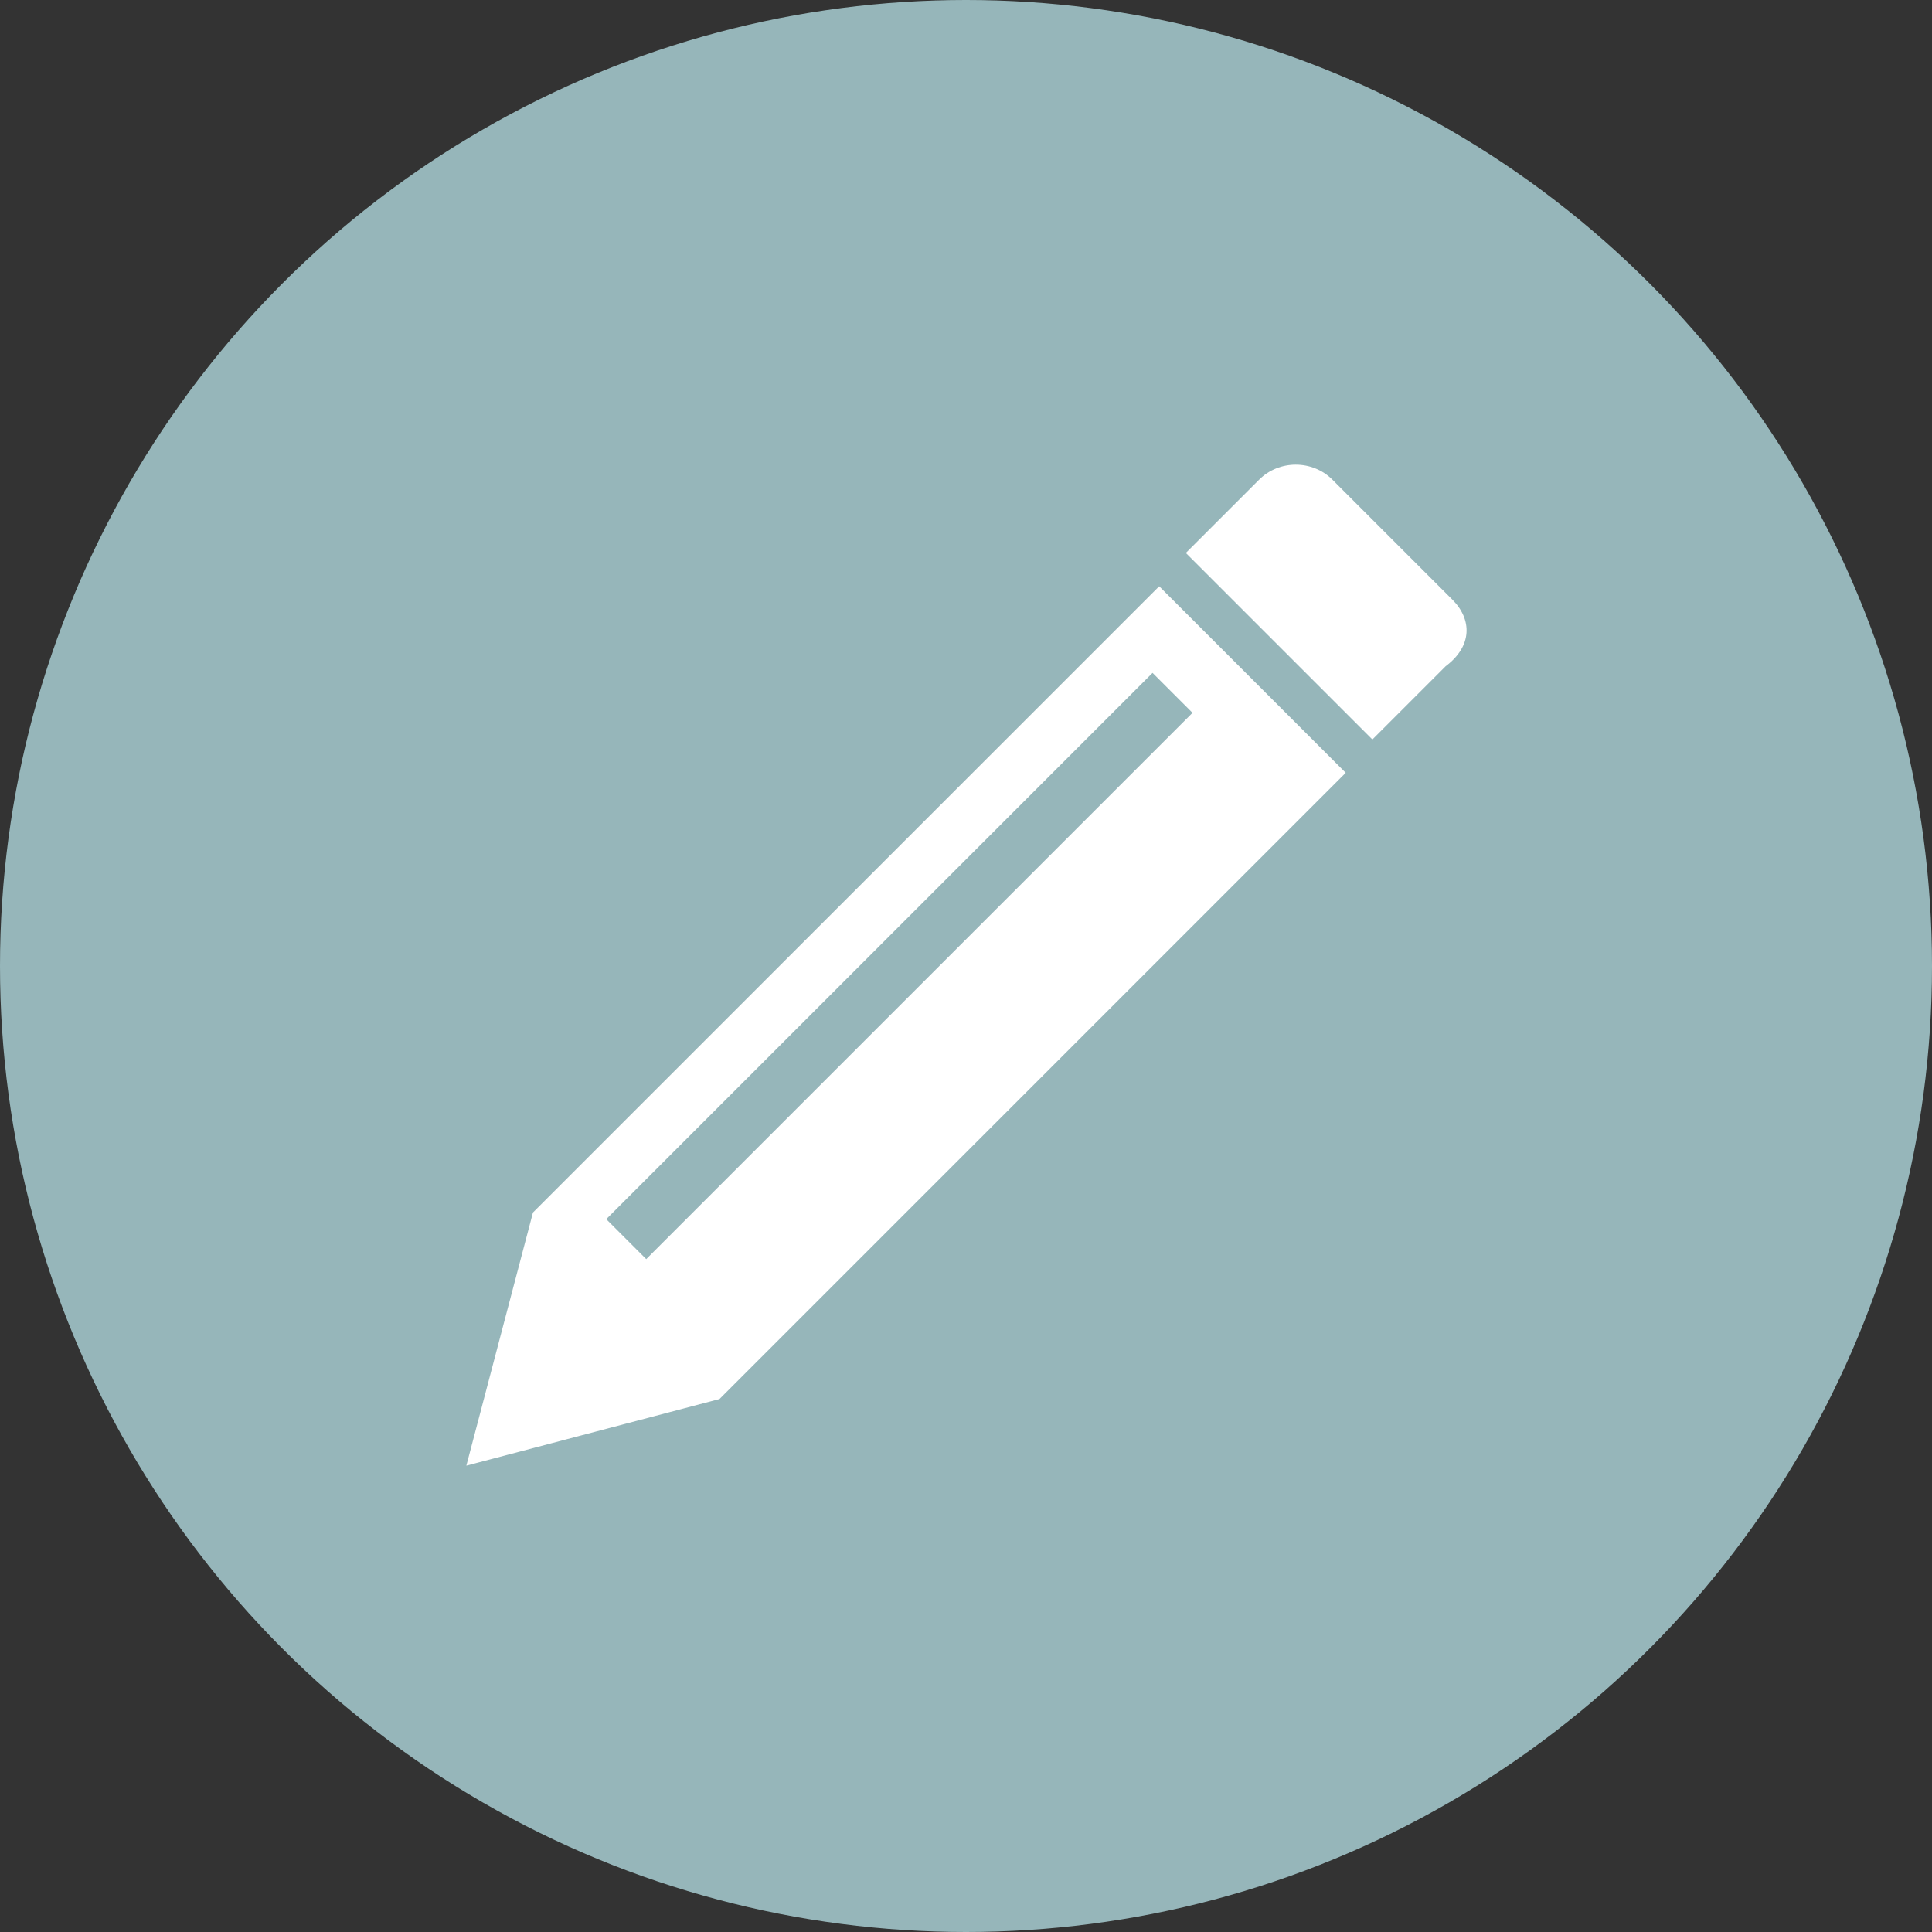 <?xml version="1.0" encoding="utf-8"?>
<!-- Generator: Adobe Illustrator 24.0.0, SVG Export Plug-In . SVG Version: 6.00 Build 0)  -->
<svg version="1.1" id="レイヤー_1" xmlns="http://www.w3.org/2000/svg" xmlns:xlink="http://www.w3.org/1999/xlink" x="0px"
	 y="0px" viewBox="0 0 29 29" style="enable-background:new 0 0 29 29;" xml:space="preserve">
<rect x="0" y="0" width="29" height="29" fill="#333333" stroke="none"/>
<style type="text/css">
	.st0{fill:#96B6BA;}
	.st1{fill:#FFFFFF;}
	.st2{display:none;}
	.st3{display:inline;fill:#96B6BA;}
	.st4{display:inline;}
</style>
<g>
	<circle class="st0" cx="14.5" cy="14.5" r="14.5"/>
	<g>
		<path class="st1" d="M21.8,9L20,7.2c-0.3-0.3-0.8-0.3-1.1,0l-1.1,1.1l2.8,2.8l1.1-1.1C22.1,9.7,22.1,9.3,21.8,9z"/>
		<path class="st1" d="M8,18.2L7,22l3.8-1l9.4-9.4l-2.8-2.8L8,18.2z M9.7,18.9l-0.6-0.6l8.2-8.2l0.6,0.6L9.7,18.9z"/>
	</g>
</g>
<g class="st2">
	<circle class="st3" cx="14.5" cy="14.5" r="14.5"/>
	<g class="st4">
		<path class="st1" d="M22.2,8c-0.4-0.4-0.9-0.6-1.5-0.6h-0.9h-0.5H9.7H9.2H8.3C7.7,7.4,7.2,7.6,6.8,8C6.4,8.4,6.2,8.9,6.2,9.5v1.1
			c0,1.3,0.8,2.5,2,3l0,0l2.1,0.7c0.1,0.1,0.2,0.3,0.3,0.4c0.8,0.8,1.6,1.4,2.1,1.8c0.3,0.2,0.5,0.4,0.6,0.6
			c0.1,0.1,0.1,0.2,0.1,0.2c0,0.1,0,0.1,0,0.2c0,1,0,0.4,0,1.5c0,0.2,0,0.4-0.1,0.6c-0.1,0.2-0.2,0.4-0.3,0.5
			c-0.1,0.1-0.3,0.2-0.6,0.2c-0.9,0-0.9,0-0.9,0h-0.5v1.5h6.4v-1.5h-0.5c0,0,0,0-0.9,0c-0.2,0-0.3,0-0.4-0.1
			c-0.2-0.1-0.3-0.2-0.4-0.4c-0.1-0.2-0.2-0.4-0.2-0.8c0-1,0-0.4,0-1.5c0-0.1,0-0.1,0-0.2c0-0.1,0.1-0.3,0.3-0.4
			c0.2-0.2,0.6-0.5,1-0.9c0.4-0.4,1-0.8,1.5-1.3c0.1-0.1,0.2-0.3,0.3-0.4l2.1-0.7l0,0c1.2-0.5,2-1.7,2-3V9.5
			C22.8,8.9,22.6,8.4,22.2,8z M8.6,12.7c-0.9-0.4-1.4-1.2-1.4-2.1V9.5c0-0.3,0.1-0.6,0.3-0.8C7.7,8.5,8,8.4,8.3,8.4h0.9
			c0,0.2,0,0.4,0,0.7c0,1,0,2,0.2,3c0.1,0.3,0.2,0.7,0.3,1L8.6,12.7z M12.1,13.5c0,0-1.4-1.3-1.4-2.6s0-2.5,0-2.5h1.4V13.5z
			 M21.8,10.5c0,0.9-0.6,1.8-1.4,2.1L19.3,13c0.2-0.6,0.3-1.1,0.4-1.7c0.1-0.7,0.1-1.5,0.1-2.3c0-0.2,0-0.4,0-0.7h0.9
			c0.3,0,0.6,0.1,0.8,0.3c0.2,0.2,0.3,0.5,0.3,0.8V10.5z"/>
	</g>
</g>
</svg>
